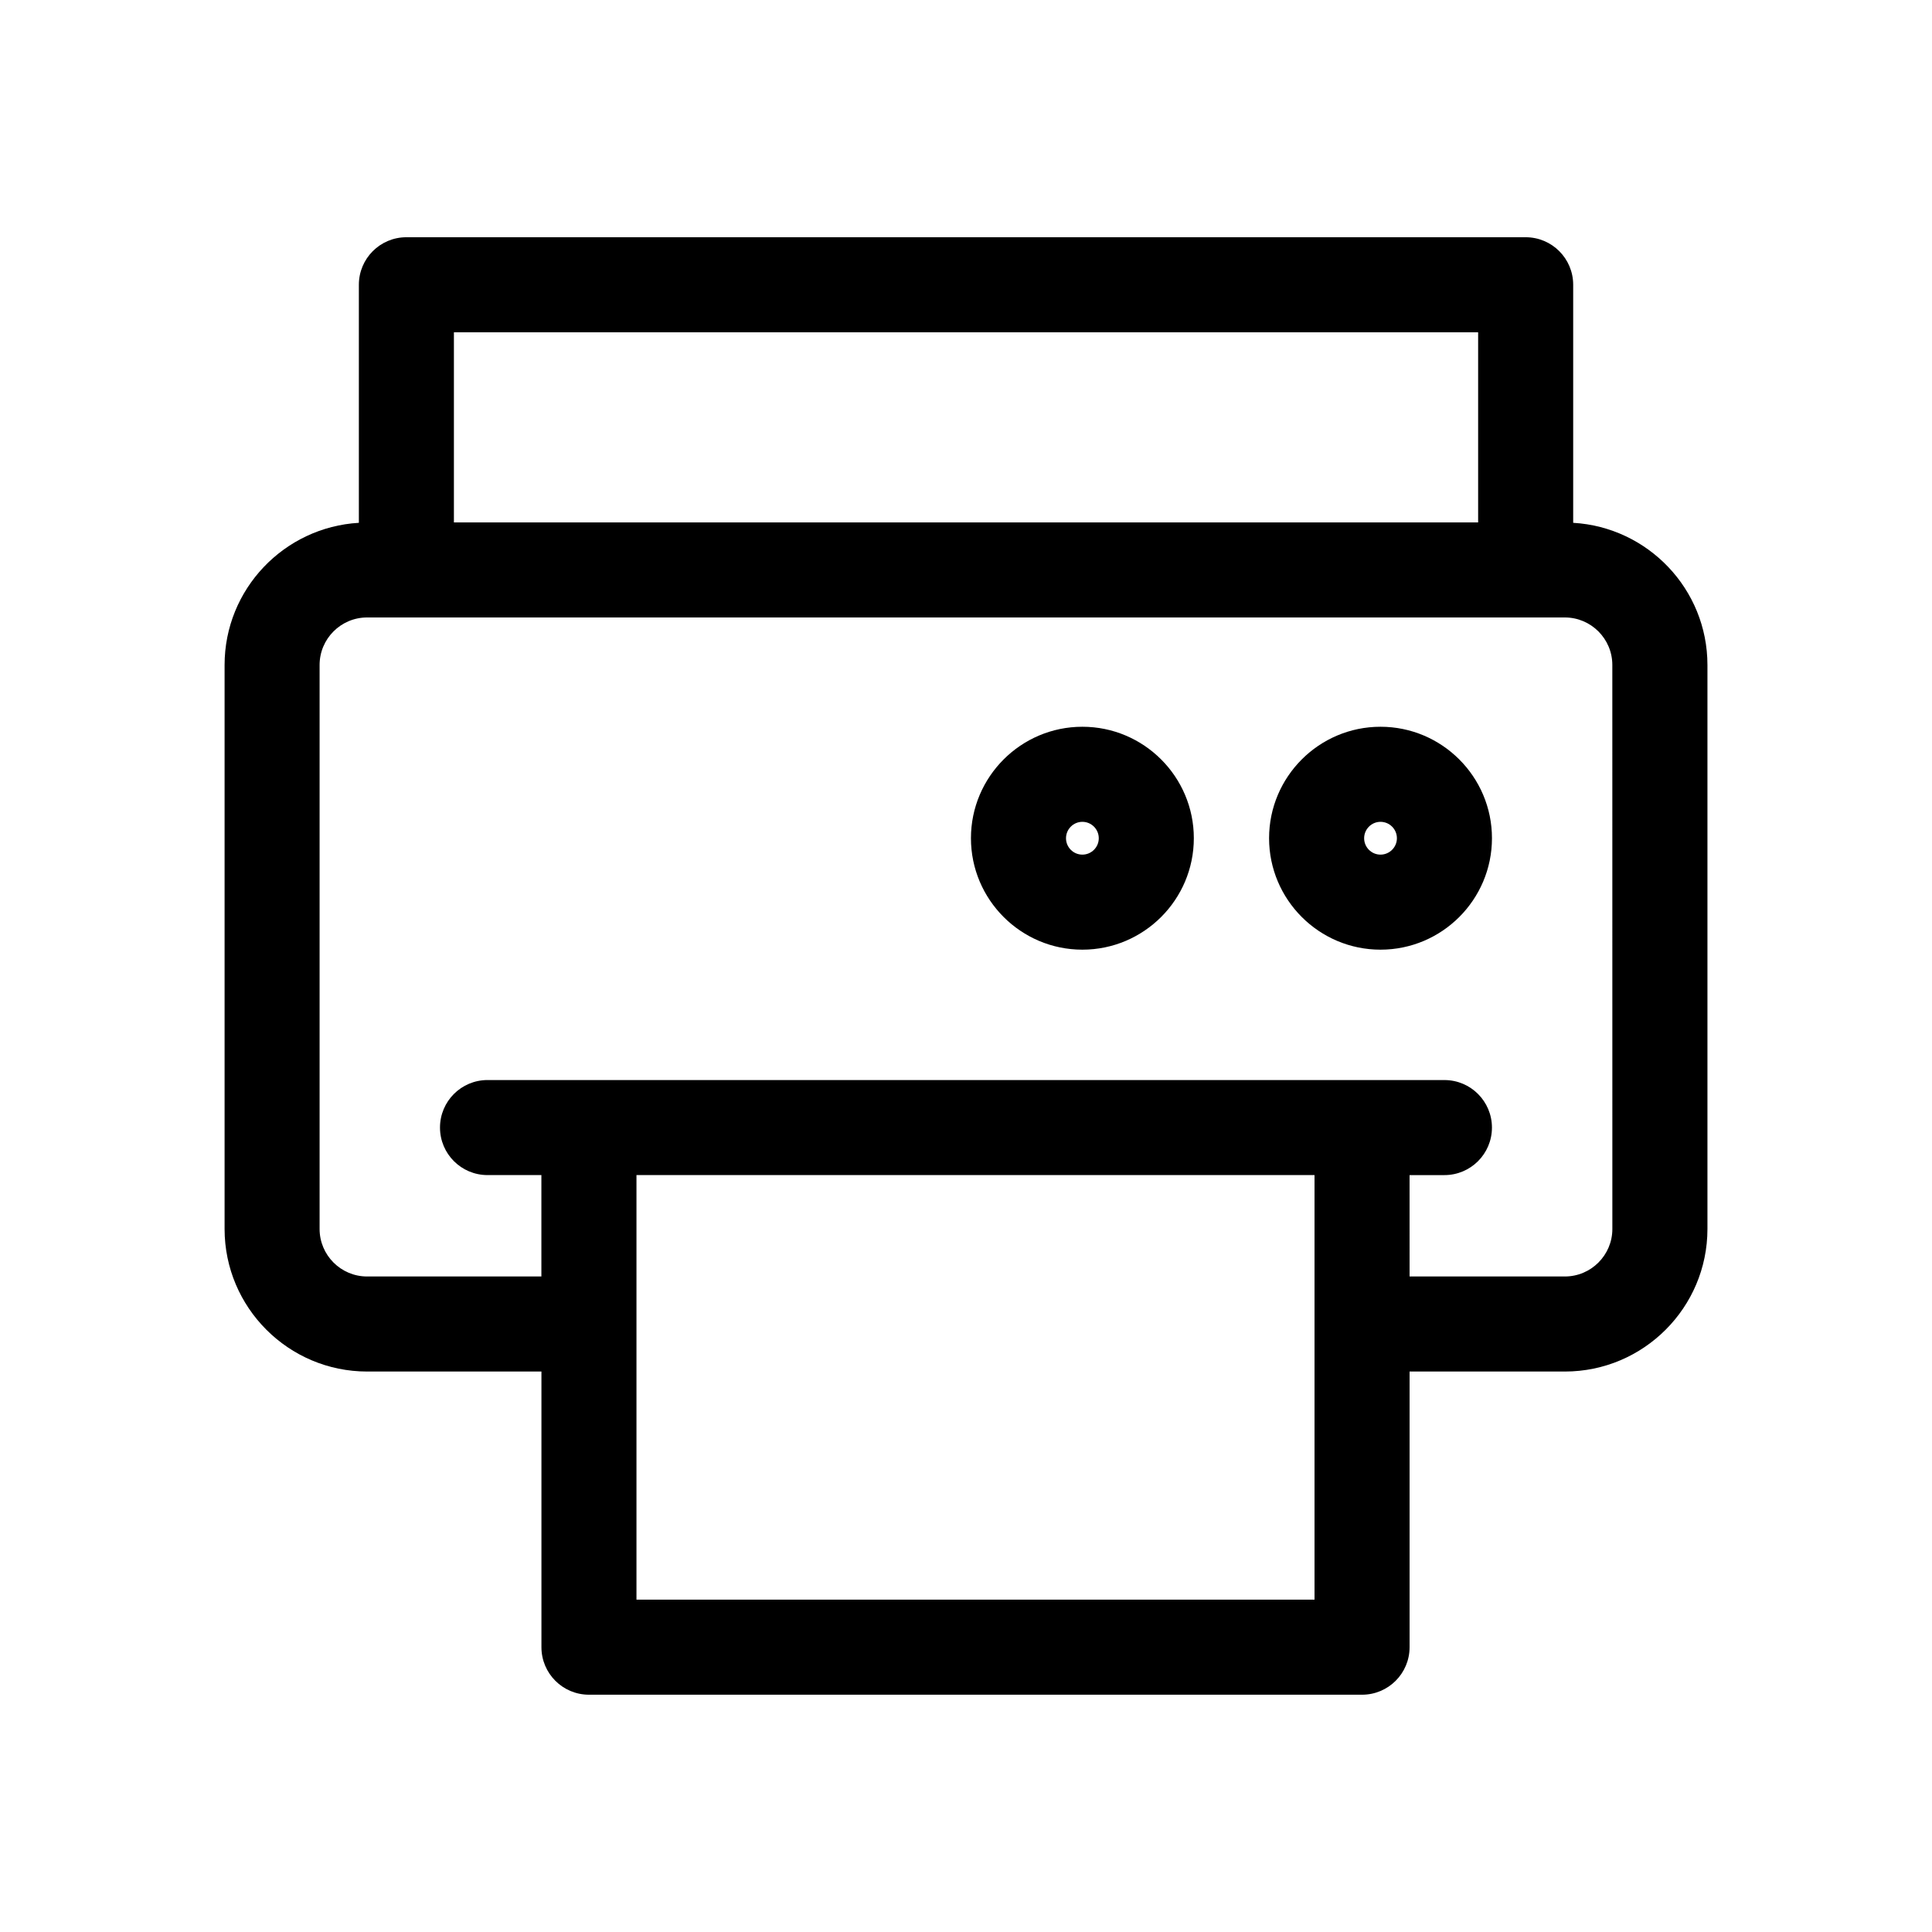 <?xml version="1.0" encoding="UTF-8"?>
<!-- The Best Svg Icon site in the world: iconSvg.co, Visit us! https://iconsvg.co -->
<svg fill="#000000" width="800px" height="800px" version="1.1" viewBox="144 144 512 512" xmlns="http://www.w3.org/2000/svg">
 <path d="m560.91 282.55v-63.086c0-6.957-5.637-12.594-12.594-12.594h-296.62c-6.957 0-12.594 5.637-12.594 12.594v63.086c-19.812 1.156-35.586 17.582-35.586 37.676v149.46c0 20.836 16.949 37.785 37.785 37.785h46.184v73.051c0 6.957 5.637 12.594 12.594 12.594h204.88c6.957 0 12.594-5.637 12.594-12.594v-73.051h41.152c20.836 0 37.785-16.949 37.785-37.785v-149.46c0-20.094-15.773-36.52-35.578-37.676zm-296.62-50.492h271.43v50.383h-271.43zm228.07 335.87h-179.69v-112.52h179.69zm78.93-98.242c0 6.949-5.648 12.594-12.594 12.594h-41.145l-0.004-26.867h9.238c6.957 0 12.594-5.637 12.594-12.594s-5.637-12.594-12.594-12.594l-253.59-0.004c-6.957 0-12.594 5.637-12.594 12.594 0 6.957 5.637 12.594 12.594 12.594h14.277v26.867l-46.184 0.004c-6.949 0-12.594-5.648-12.594-12.594v-149.46c0-6.949 5.648-12.594 12.594-12.594h317.4c6.949 0 12.594 5.648 12.594 12.594zm-61.445-133.09c-16.281 0-29.527 13.25-29.527 29.539 0 16.281 13.246 29.535 29.527 29.535 16.289 0 29.539-13.25 29.539-29.535 0-16.289-13.25-29.539-29.539-29.539zm0 33.887c-2.394 0-4.336-1.949-4.336-4.344 0-2.394 1.949-4.348 4.336-4.348 2.398 0 4.348 1.953 4.348 4.348 0 2.391-1.953 4.344-4.348 4.344zm-79.008-33.887c-16.281 0-29.527 13.25-29.527 29.539 0 16.281 13.246 29.535 29.527 29.535 16.289 0 29.539-13.25 29.539-29.535 0-16.289-13.25-29.539-29.539-29.539zm0 33.887c-2.394 0-4.336-1.949-4.336-4.344 0-2.394 1.949-4.348 4.336-4.348 2.398 0 4.348 1.953 4.348 4.348 0.004 2.391-1.949 4.344-4.348 4.344z"/>
</svg>